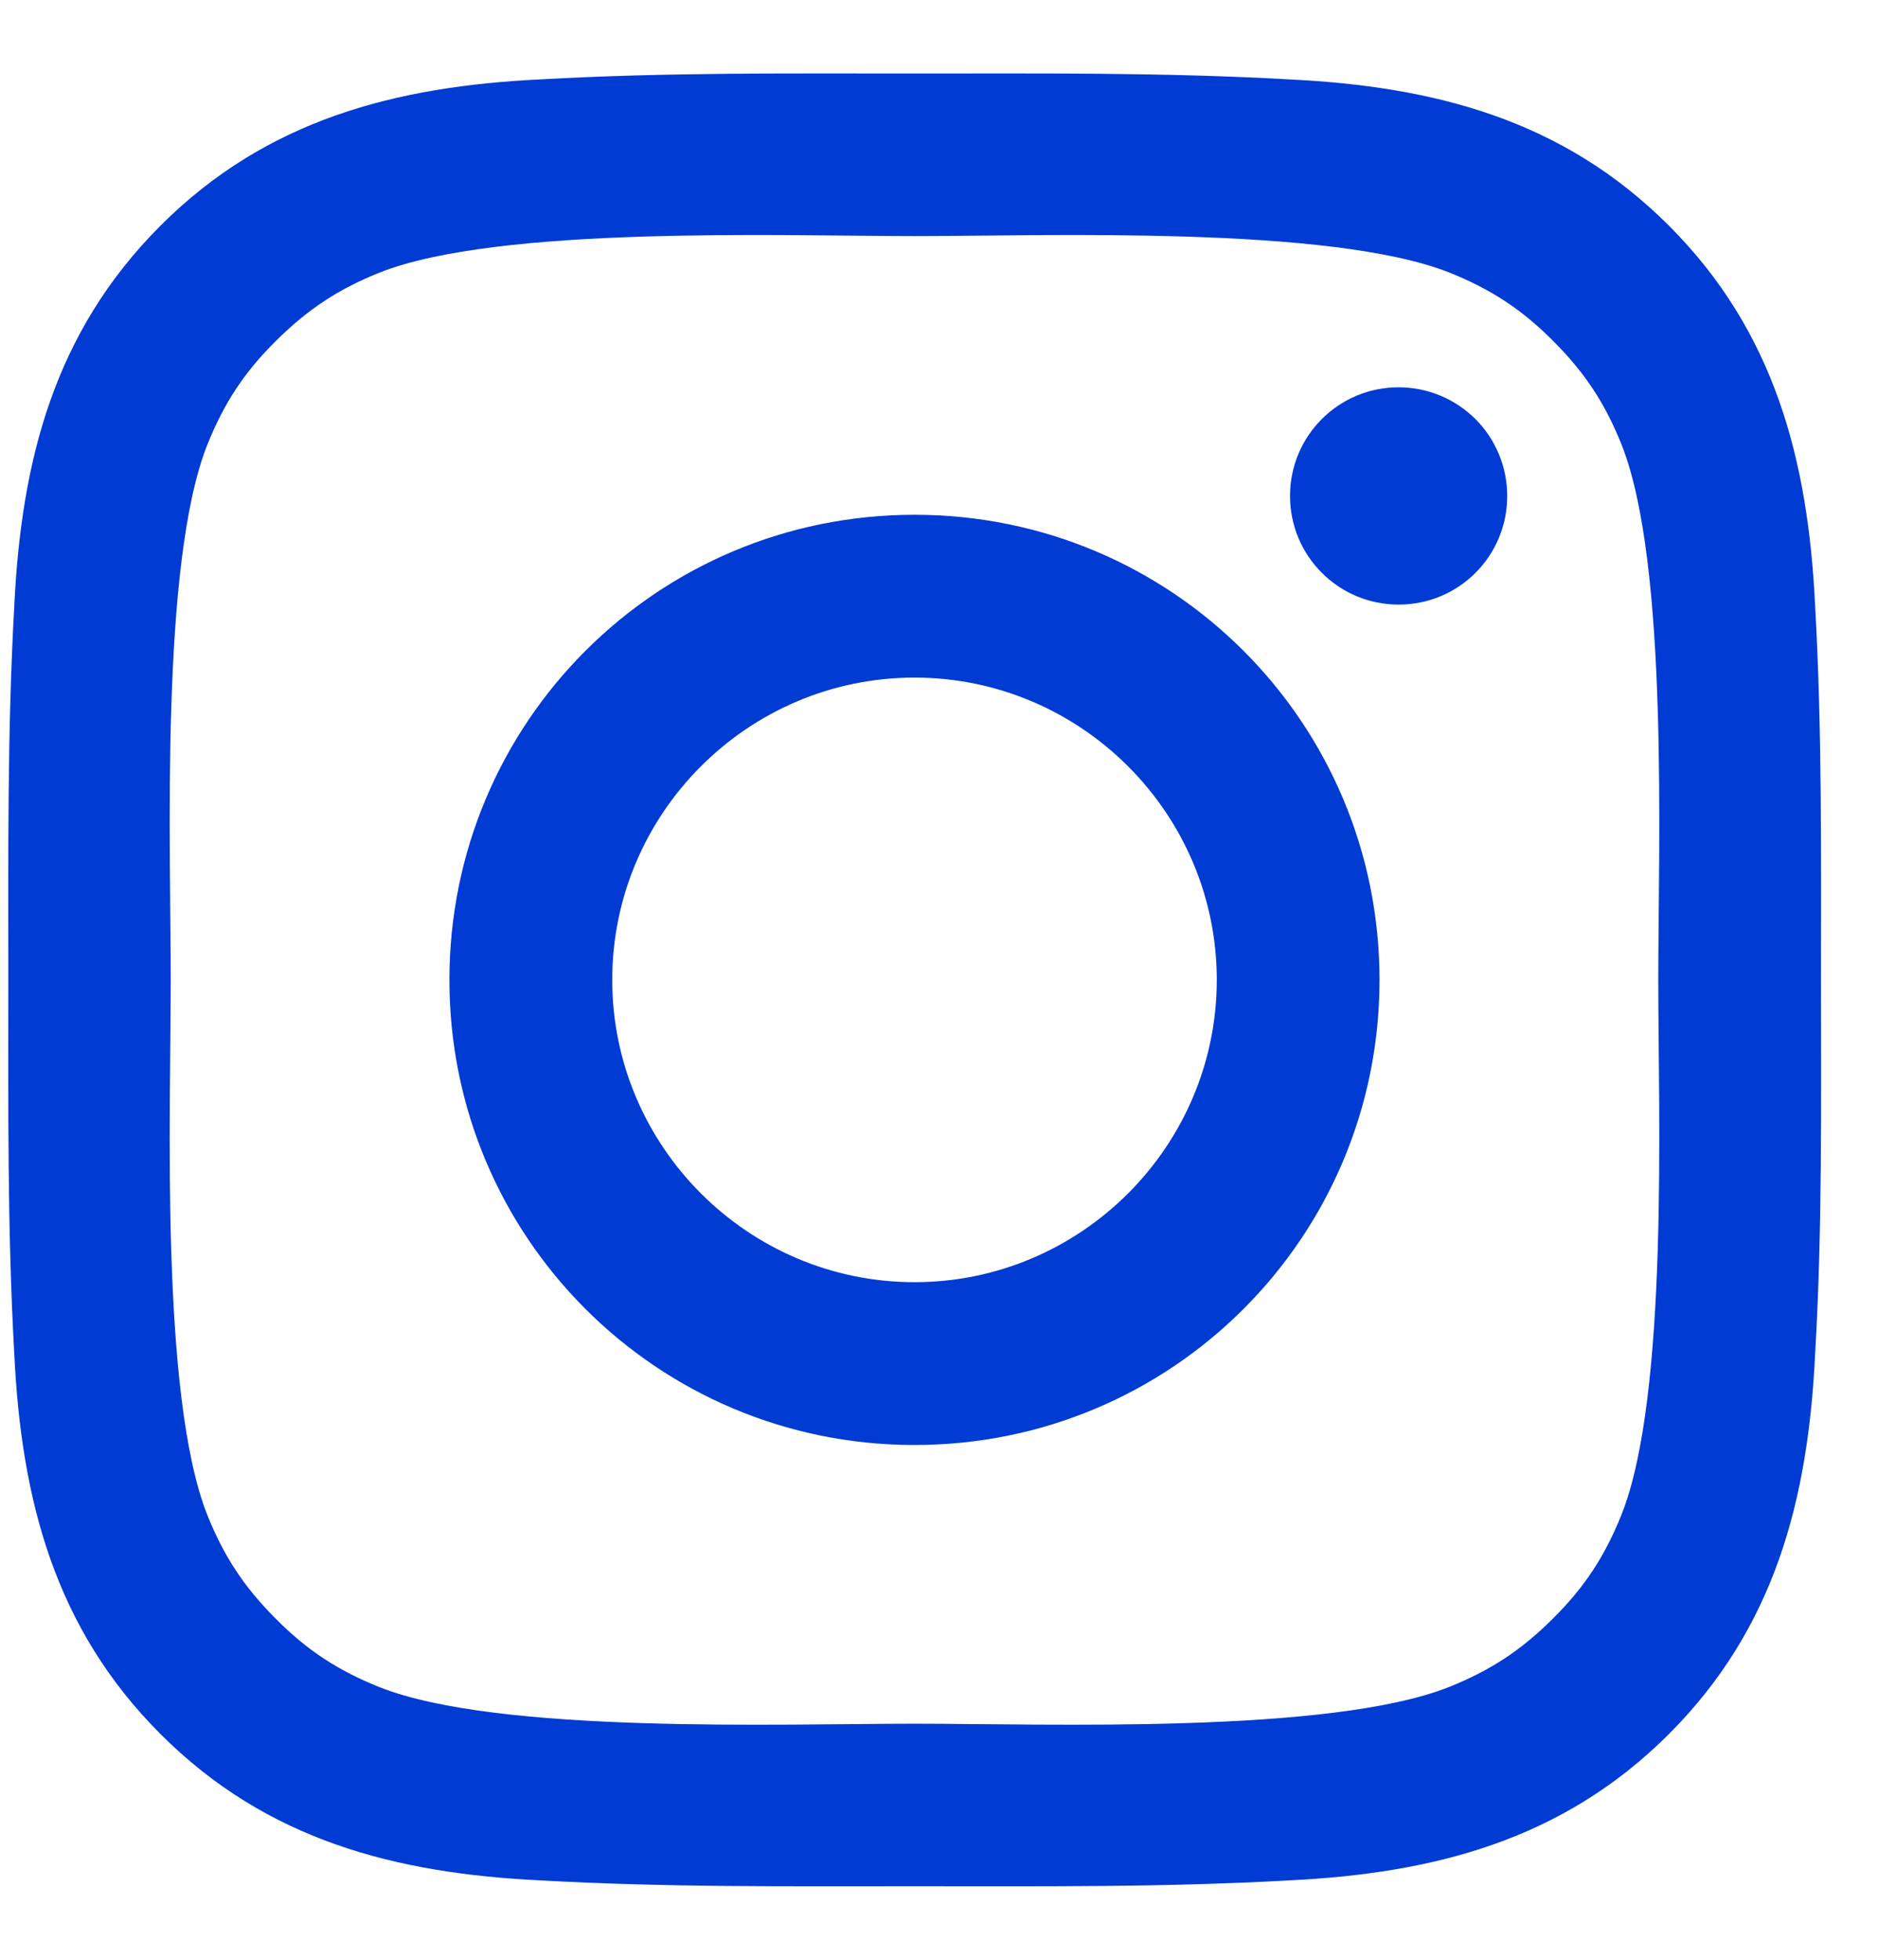 <?xml version="1.0" encoding="UTF-8"?> <svg xmlns="http://www.w3.org/2000/svg" width="23" height="24" viewBox="0 0 23 24" fill="none"> <path d="M11.2 6.304C8.048 6.304 5.504 8.848 5.504 12C5.504 15.152 8.048 17.696 11.2 17.696C14.352 17.696 16.895 15.152 16.895 12C16.895 8.848 14.352 6.304 11.2 6.304ZM11.2 15.702C9.161 15.702 7.498 14.038 7.498 12C7.498 9.961 9.161 8.298 11.2 8.298C13.238 8.298 14.902 9.961 14.902 12C14.902 14.038 13.238 15.702 11.2 15.702ZM17.129 4.743C16.393 4.743 15.799 5.338 15.799 6.073C15.799 6.809 16.393 7.404 17.129 7.404C17.865 7.404 18.459 6.812 18.459 6.073C18.459 5.899 18.425 5.726 18.358 5.564C18.291 5.403 18.194 5.256 18.07 5.132C17.946 5.009 17.8 4.911 17.638 4.844C17.477 4.777 17.303 4.743 17.129 4.743V4.743ZM22.302 12C22.302 10.467 22.316 8.948 22.23 7.418C22.144 5.64 21.739 4.063 20.439 2.763C19.137 1.461 17.562 1.058 15.785 0.972C14.252 0.886 12.733 0.9 11.203 0.9C9.669 0.9 8.15 0.886 6.62 0.972C4.843 1.058 3.265 1.464 1.966 2.763C0.663 4.066 0.261 5.64 0.175 7.418C0.089 8.951 0.102 10.47 0.102 12C0.102 13.53 0.089 15.052 0.175 16.582C0.261 18.359 0.666 19.937 1.966 21.236C3.268 22.539 4.843 22.942 6.62 23.028C8.153 23.114 9.672 23.1 11.203 23.1C12.735 23.1 14.255 23.114 15.785 23.028C17.562 22.942 19.139 22.536 20.439 21.236C21.741 19.934 22.144 18.359 22.23 16.582C22.319 15.052 22.302 13.533 22.302 12V12ZM19.859 18.548C19.656 19.054 19.412 19.431 19.02 19.82C18.628 20.212 18.253 20.456 17.748 20.659C16.287 21.239 12.819 21.109 11.2 21.109C9.581 21.109 6.109 21.239 4.649 20.662C4.143 20.459 3.765 20.215 3.377 19.823C2.985 19.431 2.741 19.056 2.538 18.551C1.96 17.087 2.091 13.619 2.091 12C2.091 10.381 1.96 6.909 2.538 5.449C2.741 4.943 2.985 4.566 3.377 4.177C3.768 3.788 4.143 3.541 4.649 3.338C6.109 2.76 9.581 2.891 11.2 2.891C12.819 2.891 16.29 2.76 17.751 3.338C18.256 3.541 18.634 3.785 19.023 4.177C19.414 4.568 19.659 4.943 19.861 5.449C20.439 6.909 20.309 10.381 20.309 12C20.309 13.619 20.439 17.087 19.859 18.548Z" fill="#003BD3"></path> </svg> 